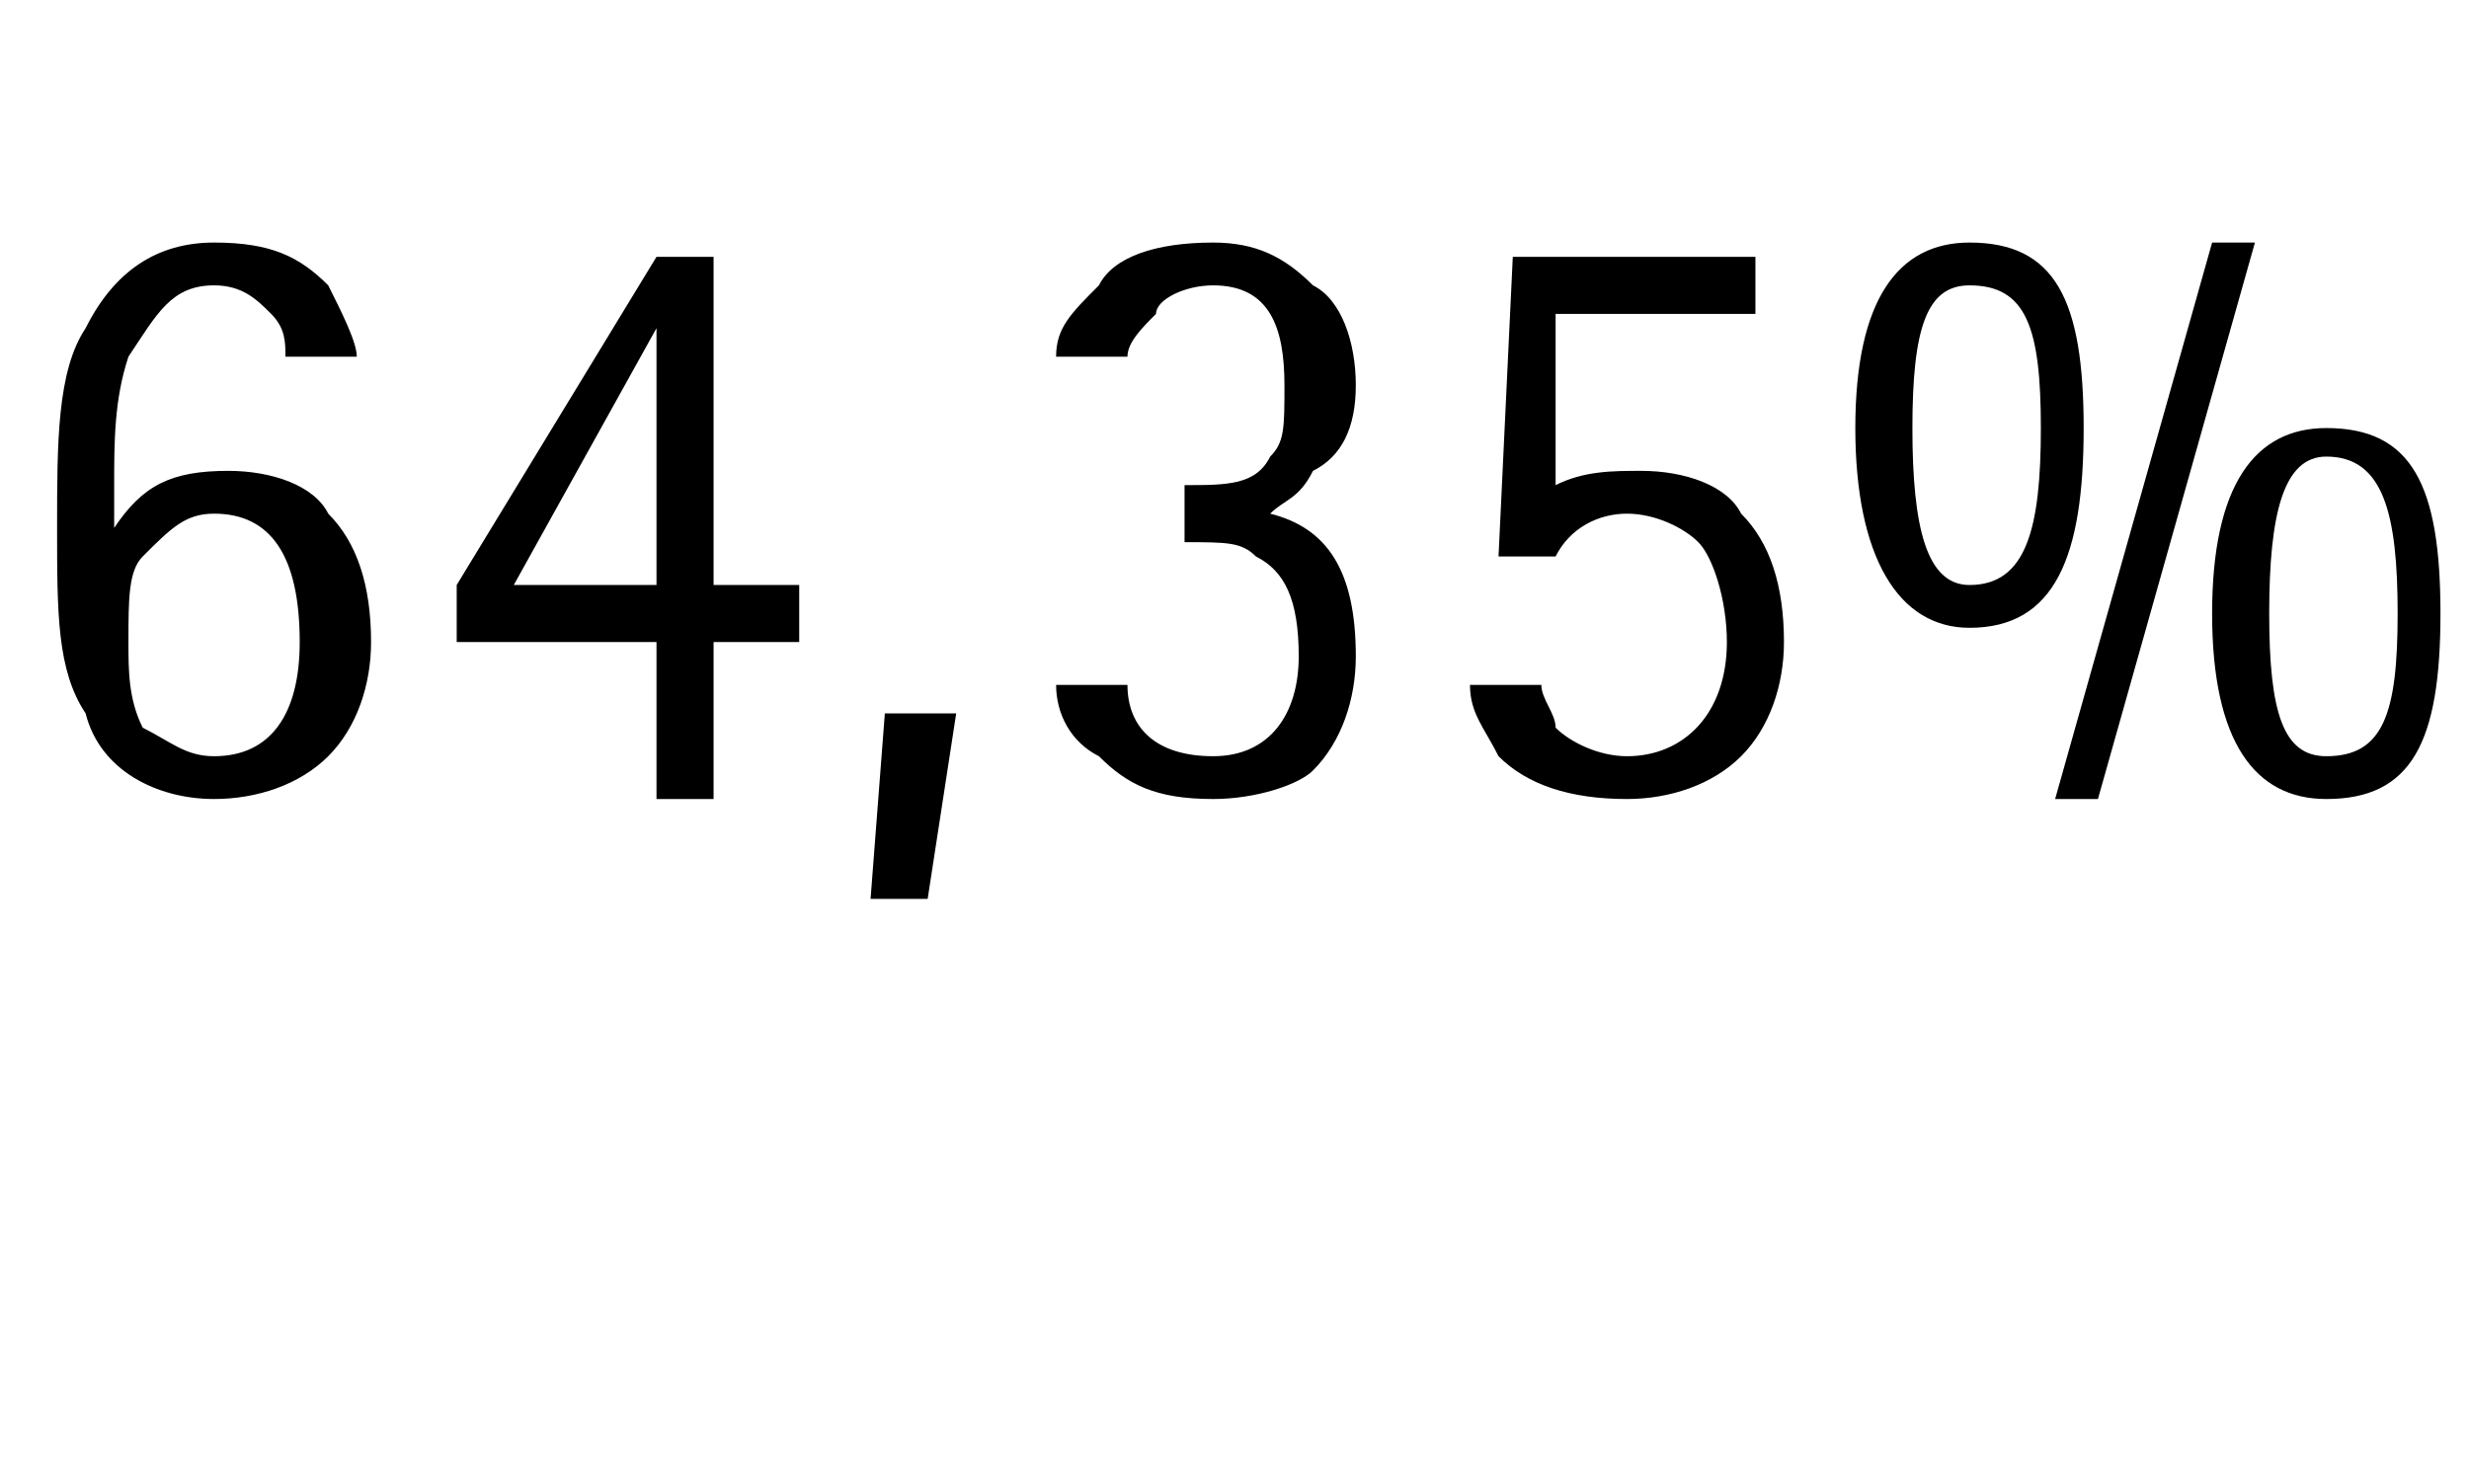 <?xml version="1.0" standalone="no"?><!DOCTYPE svg PUBLIC "-//W3C//DTD SVG 1.1//EN" "http://www.w3.org/Graphics/SVG/1.1/DTD/svg11.dtd"><svg xmlns="http://www.w3.org/2000/svg" version="1.1" width="17.3px" height="10.4px" viewBox="0 0 17.3 10.4"><desc>64,35%</desc><defs/><g id="Polygon34930"><path d="m.9 2.5c-.1.3-.1.6-.1.9v.3s0 .03 0 0c.2-.3.4-.4.8-.4c.3 0 .6.1.7.3c.2.2.3.5.3.9c0 .3-.1.6-.3.8c-.2.2-.5.3-.8.3c-.4 0-.8-.2-.9-.6c-.2-.3-.2-.7-.2-1.3c0-.6 0-1.1.2-1.4c.2-.4.5-.6.9-.6c.4 0 .6.1.8.3c.1.2.2.4.2.5h-.5c0-.1 0-.2-.1-.3c-.1-.1-.2-.2-.4-.2c-.3 0-.4.2-.6.5zm0 2c0 .2 0 .4.1.6c.2.1.3.2.5.2c.4 0 .6-.3.6-.8c0-.6-.2-.9-.6-.9c-.2 0-.3.1-.5.3c-.1.1-.1.3-.1.6zm3.7 1.1V4.5H3.2v-.4l1.4-2.3h.4v2.3h.6v.4h-.6v1.1h-.4zm0-3.3l-1 1.8h1V2.3zm1.5 4L6.2 5h.5l-.2 1.3h-.4zm2-4.1c-.1.1-.2.2-.2.3h-.5c0-.2.1-.3.3-.5c.1-.2.4-.3.8-.3c.3 0 .5.1.7.3c.2.1.3.4.3.7c0 .3-.1.5-.3.6c-.1.2-.2.2-.3.3c.4.1.6.4.6 1c0 .3-.1.6-.3.8c-.1.1-.4.2-.7.2c-.4 0-.6-.1-.8-.3c-.2-.1-.3-.3-.3-.5h.5c0 .3.2.5.6.5c.4 0 .6-.3.6-.7c0-.4-.1-.6-.3-.7c-.1-.1-.2-.1-.5-.1v-.4c.3 0 .5 0 .6-.2c.1-.1.1-.2.1-.5c0-.4-.1-.7-.5-.7c-.2 0-.4.1-.4.2zm2.8 0v1.2c.2-.1.4-.1.6-.1c.3 0 .6.1.7.3c.2.2.3.5.3.9c0 .3-.1.6-.3.8c-.2.2-.5.3-.8.3c-.4 0-.7-.1-.9-.3c-.1-.2-.2-.3-.2-.5h.5c0 .1.1.2.1.3c.1.1.3.2.5.2c.4 0 .7-.3.7-.8c0-.3-.1-.6-.2-.7c-.1-.1-.3-.2-.5-.2c-.2 0-.4.1-.5.3h-.4l.1-2.1h1.7v.4h-1.4zm3.7.8c0 .9-.2 1.4-.8 1.4c-.5 0-.8-.5-.8-1.4c0-.9.3-1.3.8-1.3c.6 0 .8.4.8 1.3zm-.8-1c-.3 0-.4.3-.4 1c0 .7.1 1.1.4 1.1c.4 0 .5-.4.5-1.1c0-.7-.1-1-.5-1zm3.3 2.3c0 .9-.2 1.3-.8 1.3c-.5 0-.8-.4-.8-1.3c0-.9.3-1.3.8-1.3c.6 0 .8.4.8 1.3zm-.8-1.1c-.3 0-.4.4-.4 1.1c0 .7.1 1 .4 1c.4 0 .5-.3.5-1c0-.7-.1-1.1-.5-1.1zm-1.9 2.4l1.1-3.9h.3l-1.1 3.9h-.3z" stroke="none" fill="#000"/></g></svg>